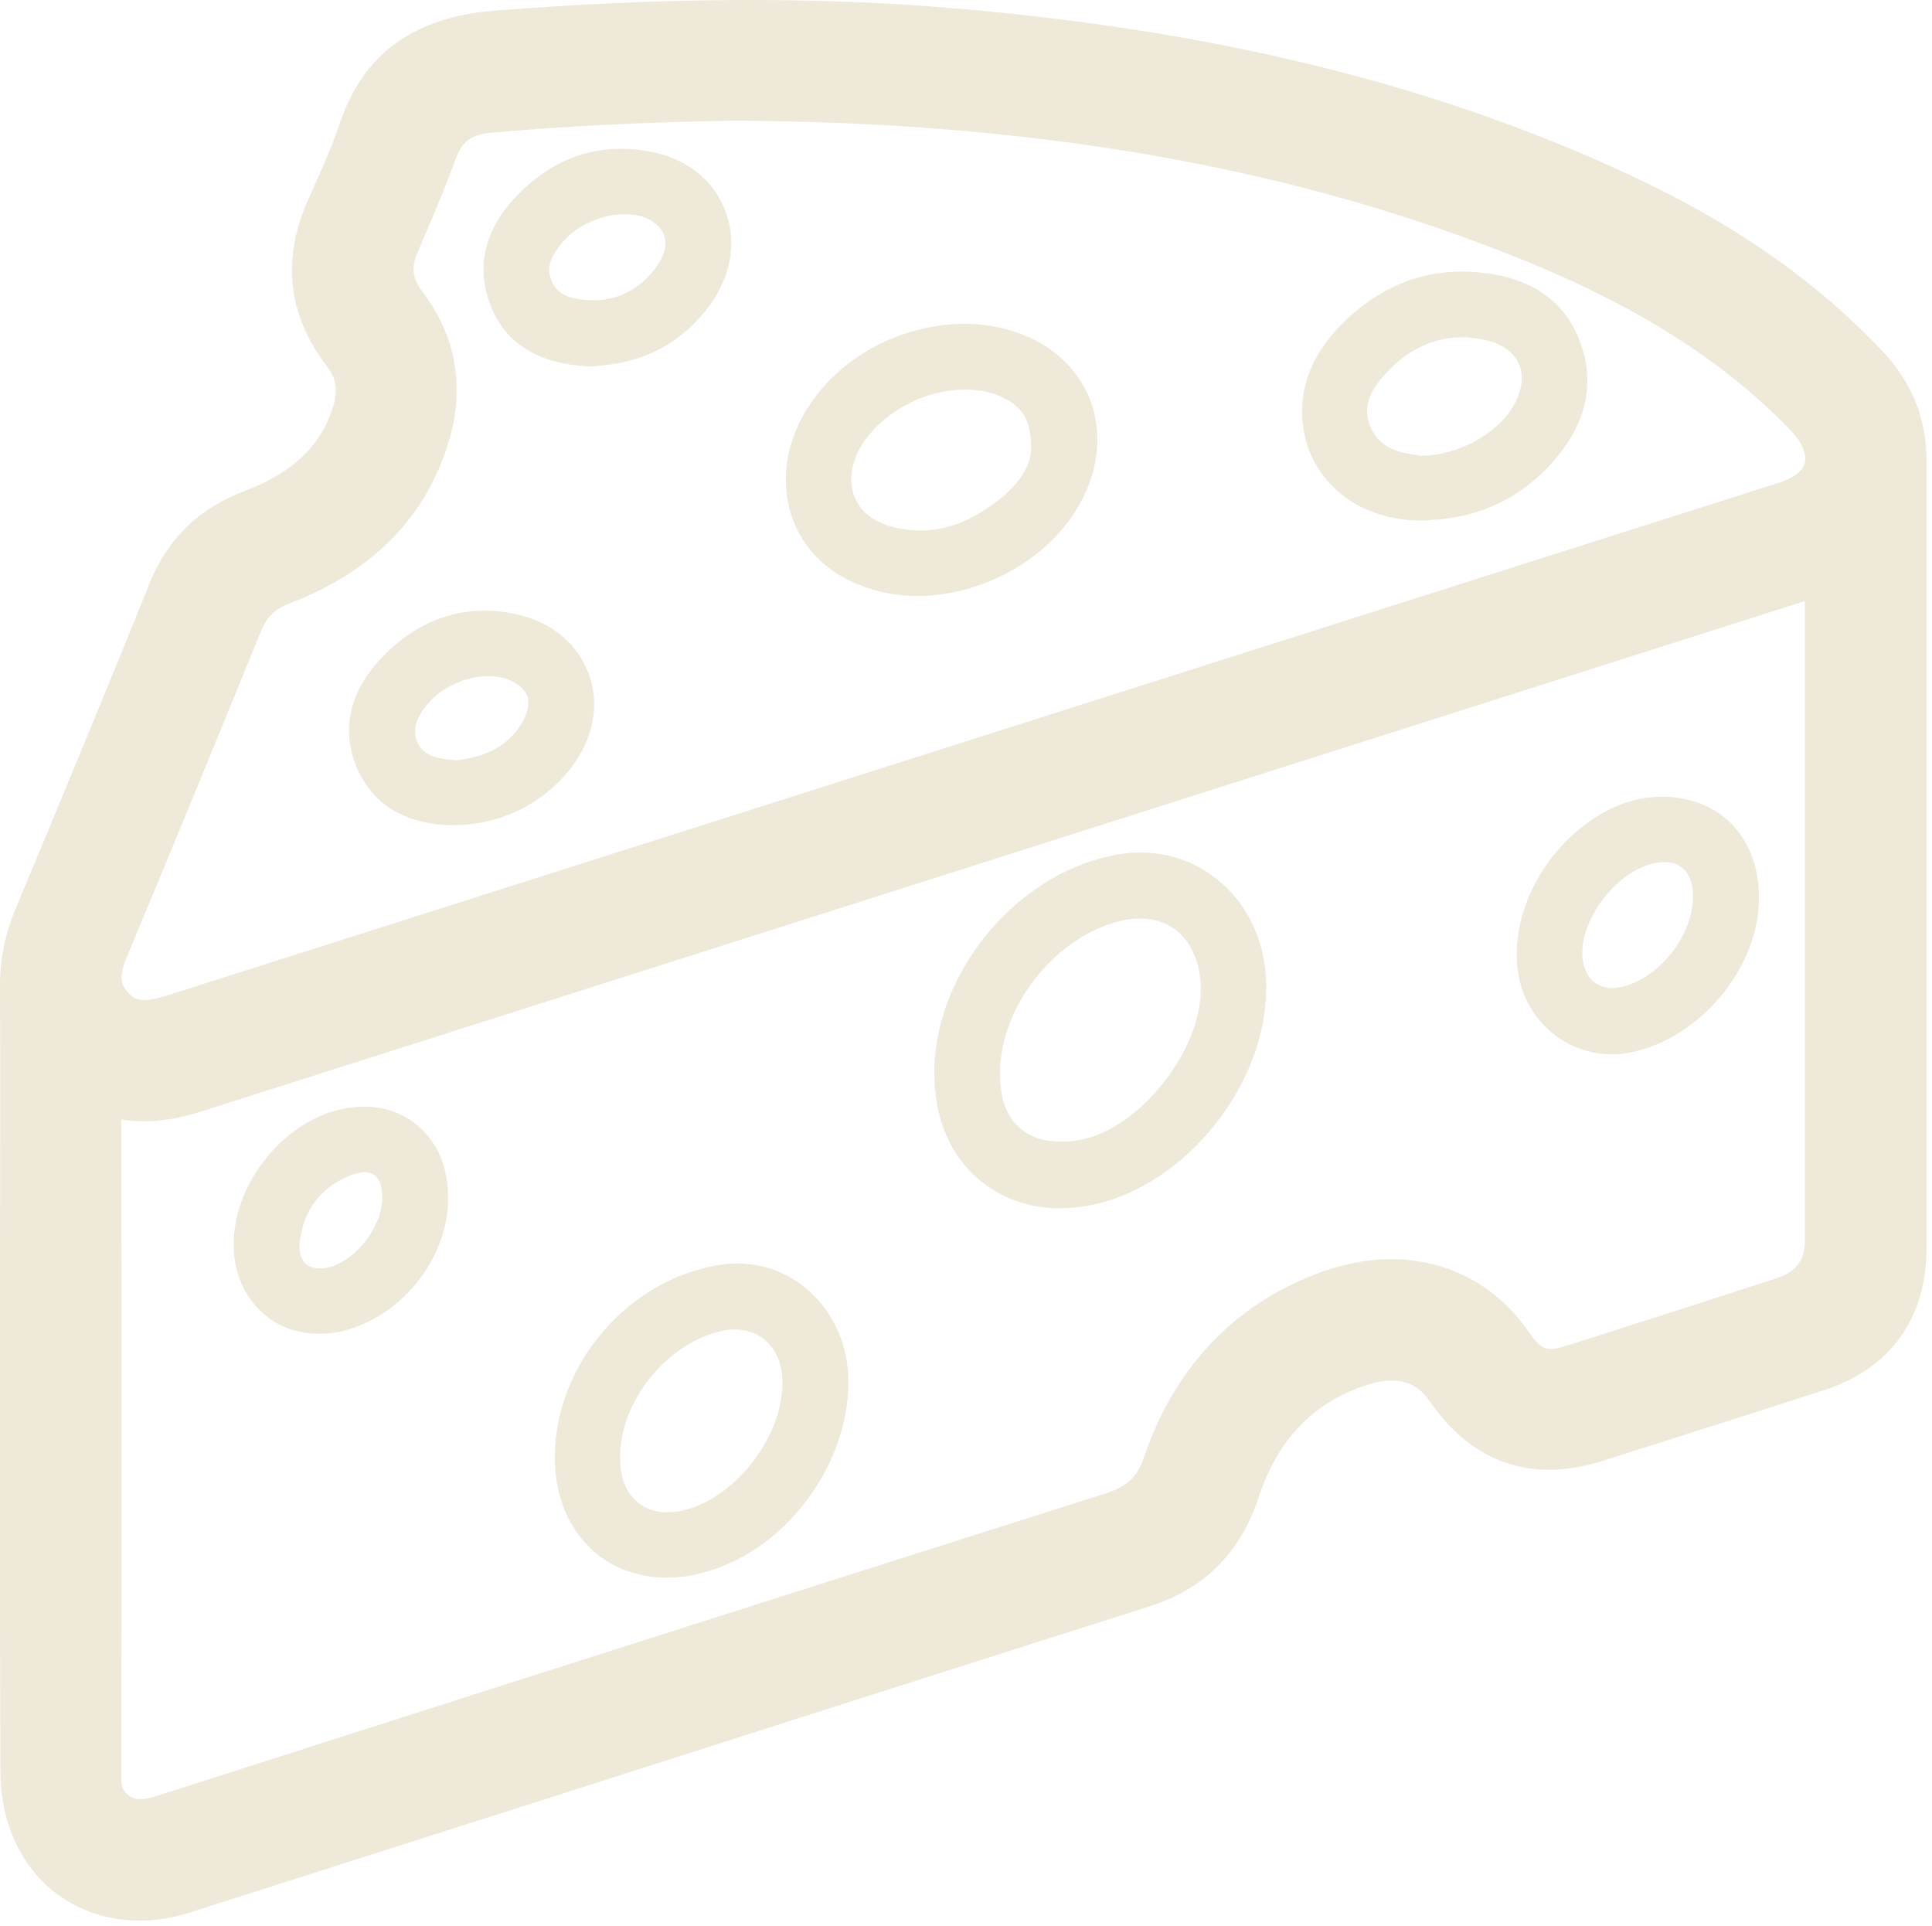 <?xml version="1.0" encoding="UTF-8"?> <svg xmlns="http://www.w3.org/2000/svg" viewBox="0 0 41.63 41.498" fill="none"><path d="M40.535 7.536C39.189 6.12 37.554 4.954 35.53 3.967C31.142 1.843 26.076 0.596 20.033 0.137C17.171 -0.072 14.12 -0.042 10.69 0.227C8.935 0.357 7.838 1.145 7.329 2.64C7.15 3.169 6.91 3.707 6.661 4.256C6.063 5.562 6.192 6.779 7.04 7.885C7.24 8.135 7.279 8.394 7.19 8.723C6.93 9.591 6.322 10.179 5.275 10.578C4.288 10.947 3.62 11.595 3.221 12.572C2.274 14.926 1.296 17.279 0.319 19.622C0.11 20.141 0 20.659 0 21.228C0.01 23.362 0 25.506 0 27.64V29.973V32.506C0 34.401 0 36.285 0.01 38.17C0.01 39.277 0.459 40.244 1.246 40.822C1.755 41.191 2.363 41.381 3.011 41.381C3.37 41.381 3.739 41.321 4.108 41.201L12.205 38.618C16.384 37.282 20.562 35.946 24.74 34.62C25.947 34.241 26.724 33.463 27.123 32.257C27.532 31 28.33 30.182 29.506 29.824C30.284 29.584 30.633 29.933 30.823 30.212C31.73 31.519 33.007 31.957 34.522 31.479C36.118 30.97 37.703 30.472 39.299 29.953C40.725 29.494 41.513 28.407 41.513 26.892V9.95C41.513 9.012 41.194 8.225 40.535 7.536ZM38.89 26.752C38.89 27.144 38.697 27.404 38.312 27.53C36.816 28.018 35.32 28.497 33.814 28.976C33.316 29.135 33.226 29.105 32.927 28.677C31.96 27.291 30.314 26.792 28.609 27.36C26.705 27.999 25.338 29.385 24.66 31.369C24.511 31.818 24.301 32.017 23.853 32.167C17.032 34.331 10.211 36.505 3.4 38.688C2.932 38.838 2.822 38.728 2.722 38.638C2.662 38.579 2.613 38.509 2.613 38.319C2.623 33.603 2.623 28.896 2.613 24.12C3.281 24.229 3.889 24.09 4.328 23.95L38.89 12.951V26.752ZM38.89 9.97C38.85 10.149 38.651 10.299 38.341 10.398L3.54 21.467C2.992 21.637 2.862 21.497 2.762 21.387C2.633 21.248 2.533 21.088 2.732 20.619C3.71 18.286 4.667 15.943 5.624 13.599C5.744 13.29 5.923 13.121 6.262 12.991C8.027 12.313 9.174 11.146 9.663 9.531C10.022 8.364 9.832 7.237 9.104 6.29C8.885 5.991 8.855 5.762 9.005 5.422C9.294 4.744 9.583 4.076 9.832 3.388C9.972 3.039 10.161 2.9 10.58 2.86C12.166 2.72 13.881 2.63 15.825 2.6C22.187 2.63 27.612 3.558 32.418 5.442C35.16 6.509 37.125 7.746 38.611 9.301C38.83 9.541 38.94 9.79 38.89 9.97Z" fill="#EFE9D9"></path><path d="M26.295 19.004C25.697 18.486 24.919 18.276 24.112 18.406C21.988 18.755 20.183 20.859 20.133 23.023V23.083C20.123 24.12 20.502 24.977 21.21 25.506C21.669 25.855 22.227 26.034 22.835 26.034C23.144 26.034 23.473 25.984 23.803 25.895C25.697 25.346 27.263 23.302 27.283 21.328C27.303 20.4 26.944 19.553 26.295 19.004ZM25.129 23.252C24.54 24.03 23.773 24.538 23.065 24.588C22.586 24.628 22.207 24.528 21.948 24.279C21.669 24.03 21.539 23.621 21.549 23.083C21.569 21.647 22.765 20.171 24.142 19.842C24.57 19.742 24.959 19.792 25.258 19.981C25.548 20.171 25.757 20.5 25.837 20.919C25.976 21.607 25.717 22.474 25.129 23.252Z" fill="#EFE9D9"></path><path d="M17.381 27.769C16.872 27.34 16.234 27.161 15.586 27.241C14.589 27.38 13.681 27.899 13.023 28.657C12.375 29.395 11.956 30.372 11.956 31.379C11.946 32.286 12.295 33.044 12.913 33.523C13.322 33.832 13.831 33.992 14.369 33.992C14.649 33.992 14.938 33.952 15.227 33.862C16.992 33.363 18.358 31.459 18.278 29.624C18.238 28.896 17.919 28.218 17.381 27.769ZM16.852 29.624C16.962 30.831 15.895 32.276 14.708 32.546C14.329 32.625 13.99 32.576 13.751 32.376C13.502 32.187 13.362 31.848 13.362 31.419C13.342 30.192 14.389 28.906 15.596 28.667C15.905 28.607 16.214 28.667 16.443 28.836C16.673 29.016 16.822 29.295 16.852 29.624Z" fill="#EFE9D9"></path><path d="M37.265 17.708C36.856 17.319 36.297 17.139 35.679 17.169C34.842 17.209 33.984 17.738 33.376 18.555C32.777 19.383 32.548 20.36 32.757 21.178C32.997 22.085 33.804 22.714 34.712 22.714C34.792 22.714 34.881 22.714 34.961 22.704C36.527 22.494 37.903 20.919 37.903 19.333C37.903 18.675 37.673 18.097 37.265 17.708ZM36.477 19.293V19.343C36.477 20.171 35.719 21.108 34.921 21.268C34.692 21.318 34.493 21.268 34.343 21.158C34.183 21.028 34.094 20.799 34.094 20.52C34.104 19.752 34.812 18.835 35.55 18.625C35.659 18.585 35.769 18.575 35.869 18.575C36.008 18.575 36.138 18.605 36.228 18.685C36.387 18.795 36.477 19.014 36.477 19.293Z" fill="#EFE9D9"></path><path d="M8.935 24.199C8.466 23.84 7.848 23.751 7.19 23.94C6.003 24.289 5.036 25.565 5.036 26.802C5.026 27.44 5.295 28.009 5.754 28.367C6.063 28.617 6.462 28.736 6.881 28.736C7.06 28.736 7.25 28.716 7.429 28.667C8.626 28.348 9.563 27.211 9.653 25.984V25.845C9.673 25.147 9.413 24.568 8.935 24.199ZM8.237 25.795V25.845C8.217 26.433 7.688 27.121 7.14 27.291C6.921 27.36 6.721 27.34 6.591 27.231C6.482 27.131 6.432 26.952 6.462 26.732C6.552 26.064 6.901 25.595 7.519 25.336C7.638 25.286 7.758 25.256 7.848 25.256C7.938 25.256 8.007 25.276 8.067 25.316C8.177 25.396 8.237 25.565 8.237 25.795Z" fill="#EFE9D9"></path><path d="M23.444 8.504C23.144 7.846 22.566 7.357 21.798 7.128C21.12 6.918 20.392 6.928 19.634 7.148C18.079 7.596 16.942 8.933 16.932 10.319C16.932 11.415 17.58 12.293 18.677 12.662C19.026 12.782 19.395 12.841 19.764 12.841C21.23 12.841 22.756 11.974 23.374 10.648C23.713 9.93 23.733 9.162 23.444 8.504ZM19.176 11.336C18.827 11.236 18.577 11.047 18.448 10.777C18.308 10.508 18.308 10.179 18.438 9.85C18.637 9.341 19.136 8.883 19.754 8.613C20.103 8.464 20.462 8.394 20.801 8.394C21.06 8.394 21.31 8.434 21.539 8.534C22.028 8.733 22.227 9.062 22.217 9.67V9.7C22.197 10.079 21.918 10.488 21.419 10.847C20.681 11.396 19.944 11.555 19.176 11.336Z" fill="#EFE9D9"></path><path d="M34.054 7.387C33.765 6.579 33.126 6.071 32.189 5.911C30.963 5.702 29.886 6.041 28.968 6.928C28.28 7.596 27.981 8.344 28.071 9.142C28.22 10.378 29.267 11.216 30.623 11.216C30.683 11.216 30.743 11.216 30.793 11.206C31.92 11.156 32.847 10.698 33.545 9.85C34.193 9.072 34.363 8.244 34.054 7.387ZM29.547 9.232C29.367 8.853 29.457 8.484 29.836 8.075C30.314 7.537 30.883 7.267 31.511 7.267C31.651 7.267 31.81 7.287 31.96 7.317C32.339 7.387 32.608 7.576 32.727 7.836C32.847 8.105 32.797 8.444 32.588 8.783C32.229 9.371 31.391 9.81 30.643 9.82H30.633C30.165 9.76 29.756 9.68 29.547 9.232Z" fill="#EFE9D9"></path><path d="M15.636 4.565C15.386 3.877 14.778 3.398 13.97 3.259C12.883 3.069 11.936 3.388 11.128 4.226C10.43 4.954 10.241 5.782 10.59 6.629C10.919 7.417 11.597 7.826 12.654 7.896H12.664C13.751 7.866 14.589 7.467 15.217 6.679C15.735 6.031 15.895 5.243 15.636 4.565ZM13.841 4.665C14.08 4.754 14.25 4.894 14.309 5.064C14.369 5.233 14.339 5.423 14.22 5.632C13.901 6.15 13.412 6.45 12.844 6.47C12.275 6.46 12.026 6.36 11.896 6.071C11.767 5.811 11.836 5.552 12.136 5.203C12.445 4.844 12.983 4.615 13.462 4.615C13.591 4.615 13.721 4.635 13.841 4.665Z" fill="#EFE9D9"></path><path d="M12.664 14.467C12.405 13.809 11.807 13.35 11.009 13.21C9.962 13.021 9.035 13.34 8.247 14.148C7.539 14.876 7.339 15.703 7.688 16.541C8.017 17.299 8.656 17.718 9.613 17.778H9.762C10.79 17.778 11.717 17.309 12.315 16.531C12.804 15.883 12.934 15.125 12.664 14.457V14.467ZM11.248 15.574C10.969 16.042 10.52 16.302 9.832 16.381C9.453 16.352 9.134 16.302 8.995 15.993C8.885 15.733 8.955 15.474 9.224 15.155C9.533 14.796 10.052 14.567 10.52 14.567C10.65 14.567 10.77 14.587 10.879 14.616C11.129 14.696 11.288 14.826 11.358 14.985C11.418 15.145 11.378 15.344 11.248 15.574Z" fill="#EFE9D9"></path></svg> 